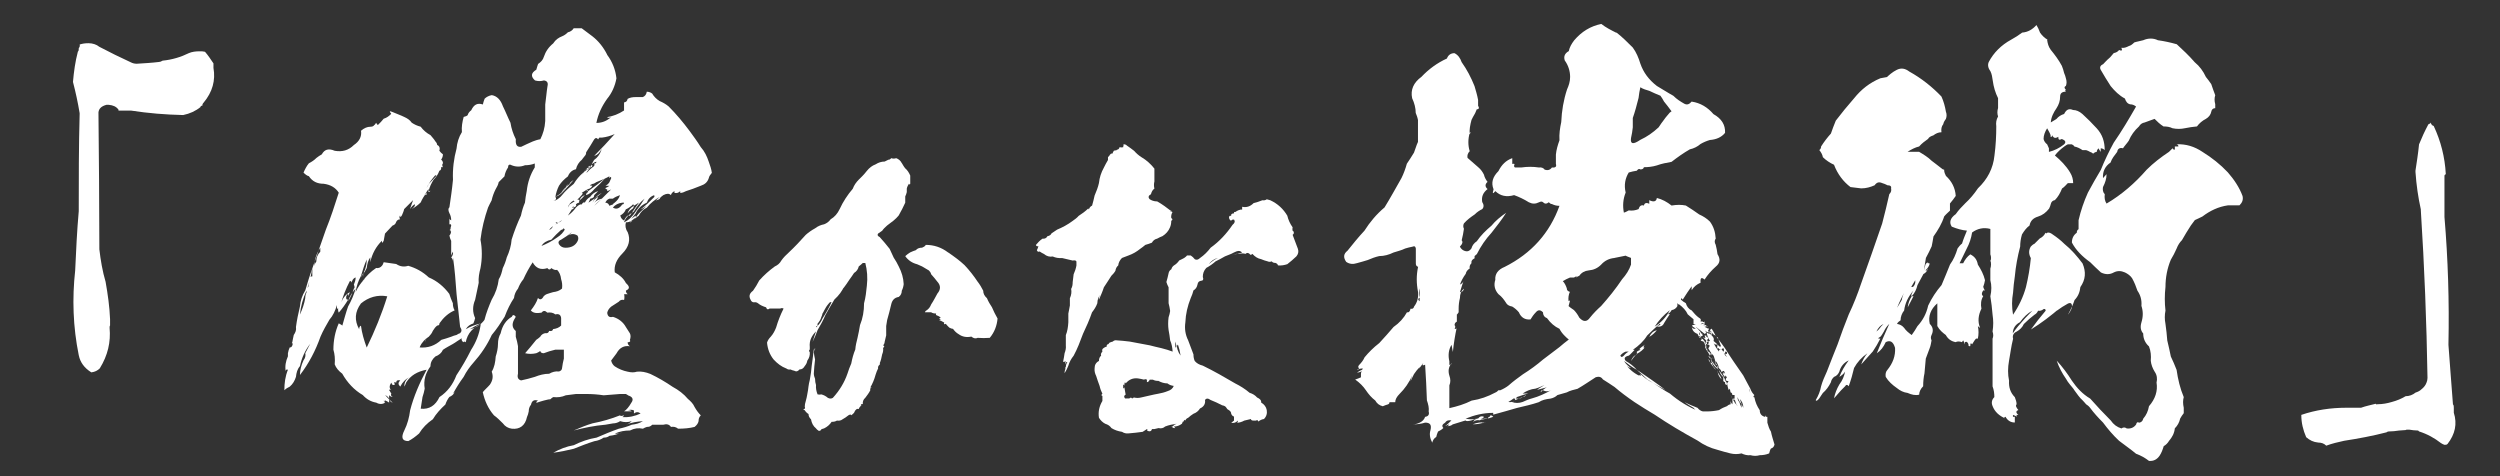 <?xml version="1.0" encoding="UTF-8"?>
<svg id="_レイヤー_1" data-name="レイヤー_1" xmlns="http://www.w3.org/2000/svg" viewBox="0 0 420 80">
  <rect x="0" y="0" width="420" height="80" fill="#333333" stroke="none"/>
  <defs>
    <style>
      .cls-1 {
        fill: #fff;
      }
    </style>
  </defs>
  <path class="cls-1" d="M13.23,59.67c-.97-4.79-1.12-9.51-.6-14.23.15-3.3.3-6.59.6-9.96v-.07c0-5.39,0-10.79.15-16.25v-.15c-.3-1.8-.67-3.52-1.12-5.24.15-1.72.37-3.37.82-5.09.15-.15.15-.3.15-.45v-.15c.15-.15.22-.37.15-.6.45-.15.9-.22,1.5-.22.67,0,1.35.22,1.8.6,1.72.9,3.52,1.8,5.32,2.62.3.15.6.23.97.23,1.27-.08,2.55-.15,3.75-.3.15,0,.37-.07.6-.22,1.57-.15,3.07-.6,4.42-1.27.52-.22,1.12-.3,1.8-.3.3,0,.6,0,.9.08.52.6.97,1.27,1.42,1.95v.75c.37,2.1-.15,4.04-1.65,5.84-.15.15-.22.3-.22.52-.23,0-.3.07-.3.22-.82.67-1.8,1.12-2.92,1.35-3-.07-5.84-.3-8.76-.75h-2.1v-.15c-.37-.52-.9-.75-1.65-.82h-.37c-.82.22-1.27.6-1.35,1.27.07,7.57.15,15.21.15,22.85v.15c.22,1.87.52,3.67,1.05,5.47.37,2.1.67,4.2.75,6.29v1.05c-.08.08-.08.22-.08.38.22,2.4-.3,4.64-1.65,6.82-.37.37-.82.6-1.42.67-1.2-.75-1.87-1.72-2.1-2.85Z"/>
  <path class="cls-1" d="M101.99,9.19c.9,1.2,1.42,2.55,1.57,3.97-.23,1.27-.75,2.47-1.57,3.45-.9,1.27-1.5,2.55-1.8,4.04.45-.23.82-.45,1.2-.67-.37.22-.75.45-1.2.67.9,0,1.72-.3,2.47-.97-.3.15-.52.15-.67,0,.97-.15,1.95-.52,2.85-1.12v-1.35c.37-.07.52-.22.6-.6.38-.22.82-.3,1.35-.3h1.2c.38-.15.6-.45.67-.9.3,0,.6.08.9.3.3.52.75.97,1.27,1.27.52.22,1.05.52,1.5.9,1.27,1.27,2.4,2.62,3.52,4.12.6.82,1.27,1.72,1.87,2.7.67.75,1.05,1.57,1.35,2.47.22.6.45,1.27.52,1.87-.22.3-.45.52-.52.9-.22.67-.67,1.05-1.35,1.27-.9.37-1.72.67-2.47.9-.3.15-.6.3-.97.3v-.3c-.3.3-.6.37-.97.3v-.3c-.3.15-.52.37-.6.67-.3-.3-.67-.3-1.27,0-.3.22-.52.37-.6.6-.15.15-.38.22-.67.3.23-.22.45-.37.67-.6-.82.45-1.57,1.05-2.17,1.8-.6.3-1.05.75-1.35,1.35-.38.3-.75.6-1.2.82.3-.15.52-.3.67-.52-.3.22-.67.52-.97.82.22,0,.3-.15.3-.3-.3.22-.6.3-.97.3-.15.52-.07,1.12.3,1.65.52,1.27.22,2.47-.9,3.6-.97.97-1.42,2.02-1.27,3.15.82.45,1.5,1.05,1.87,1.8.67.6.67.97,0,1.27,0,.22.08.45.3.6h-.6c.07.3.07.67,0,.97-.38-.08-.67,0-.9.3-.45.3-.9.6-1.27.82-.37.3-.6.67-.67,1.05.08.6.37.82.97.67.97.3,1.72.9,2.17,1.72.22.37.45.67.67,1.05.15.3.15.67,0,1.12.15.22,0,.38-.38.38,0,.3.15.52.38.67-.97-.15-1.72.22-2.25,1.2-.3.38-.6.82-.9,1.2.08.37.3.75.6.97.67.45,1.42.75,2.17.9.6.15,1.12.15,1.57,0,.75-.08,1.5.08,2.25.38,1.27.6,2.55,1.35,3.75,2.17.97.52,1.87,1.2,2.55,2.02.45.38.9.82,1.12,1.35.3.52.6.97,1.05,1.42-.3.3-.37.6-.37.97-.08.38-.3.67-.67.97-.82.22-1.8.3-2.77.3-.38-.3-.75-.37-1.2-.3-.3-.45-.75-.52-1.27-.37h-1.87c-.3.3-.52.37-.9.37-.22.08-.45.15-.67.3-.75-.15-1.42-.08-2.17.3-.9,0-1.72.15-2.55.52.45.08.9,0,1.27-.22-.67.3-1.42.52-2.17.6-.3.23-.6.3-.97.3-.45.3-.97.52-1.57.6-1.2.37-2.32.82-3.45,1.27-1.2.3-2.32.52-3.45.67,1.05-.6,2.17-1.05,3.45-1.27,1.2-.6,2.47-1.05,3.82-1.27,1.2-.52,2.47-1.05,3.75-1.5.75-.15,1.5-.37,2.17-.67.67-.08,1.27-.22,1.87-.6-.97.08-1.95.22-2.85.6.45-.15.75-.38.97-.6-.67.22-1.27.22-1.95,0-.3.22-.75.38-1.2.38-.38.07-.82.15-1.27.22-1.8.15-3.6.52-5.32.97,1.05-.45,2.1-.9,3.15-1.2,1.57-.3,3.15-.75,4.64-1.35,0,.15.22.15.67,0-.08.15-.15.22-.3.3q.15.22,0,0c1.12.08,2.1-.15,3.07-.6-.38-.3-.75-.3-1.12,0v-.52c-.37-.15-.67-.15-1.05,0,.3-.07.52,0,.67.15h-1.27c.37-.22.82-.75,1.2-1.42.45-.6.22-1.05-.6-1.27.22.08.08,0-.3-.22h-.97q-.22.15,0,0c-.97.08-1.87.15-2.77.22-.97-.15-1.95-.22-2.92-.22h-1.72c-.52.08-1.12.15-1.72.22-.67.3-1.35.38-2.1.3-.3.15-.52.38-.67.6.08-.22.23-.3.38-.3-.9.15-1.72.38-2.55.67,0-.22.08-.3.3-.37-.67-.22-1.05,0-1.2.67-.3.38-.38.75-.38,1.12-.08.37-.15.67-.3.97-.3,1.42-1.2,2.1-2.55,1.95-.6-.08-1.12-.37-1.5-.9-.52-.52-.97-.97-1.5-1.35-.97-1.12-1.57-2.47-1.87-3.89.37-.45.82-.82,1.2-1.27.45-.67.6-1.35.3-2.17.45-.75.6-1.57.67-2.55.22-.67.38-1.42.38-2.1s.15-1.27.45-1.8c.3-1.35.97-2.25,1.87-2.77.15-.38.38-.38.67,0-.08.15-.22.37-.3.52-.38.75-.3,1.35.3,1.87v.97c.15.52.3,1.05.37,1.57v4.64c-.15.6,0,.97.52,1.12.75-.15,1.57-.37,2.32-.6.75-.3,1.57-.52,2.4-.52.52-.3,1.05-.45,1.65-.38.3-.08.52-.3.52-.6.08-.52.15-1.05.3-1.57v-1.5h-1.42c-.67.15-1.35.37-1.95.6-.3,0-.52-.07-.6-.37-.22.15-.45.3-.67.37-.67.15-1.27.15-1.87,0,.6-.67,1.2-1.42,1.87-2.25.22-.15.45-.3.67-.52.15-.3.45-.52.82-.6.38.07.6-.08.67-.38.38.08.6,0,.67-.3.52-.07.97-.22,1.35-.6v-1.27c-.07-.52-.37-.75-.97-.6-.37-.3-.82-.37-1.35-.3-.38-.37-.67-.37-.97,0-.82.15-1.42.08-1.8-.37.52-.67.97-1.35,1.2-2.1.3.38.67.3.97-.3.15-.15.37-.3.6-.37.3-.08.6-.22.97-.3.6-.08,1.05-.22,1.5-.6.08-.6,0-1.12-.15-1.57-.07-.67-.3-1.2-.67-1.57-.37.08-.67-.08-.97-.3-.22.3-.45.3-.67,0-1.12.38-1.95,0-2.47-.97-.6.9-1.12,1.87-1.57,2.85-.38.45-.67.97-.9,1.57-.37.45-.6.97-.67,1.57-.6.9-1.12,1.95-1.57,3.15-.67,1.05-1.35,2.1-2.17,3.07-.75,1.65-1.8,3.22-3.07,4.64-.6.67-1.2,1.5-1.65,2.4-.67.9-1.27,1.87-1.8,2.85l.3-.3c-.15.37-.52.67-.9.82-.3.38-.52.82-.67,1.27-.82.75-1.57,1.57-2.1,2.47-.97.67-1.72,1.42-2.32,2.4-.6.52-1.2.97-1.8,1.27-1.05,0-1.27-.6-.67-1.8.52-1.05.82-2.17.97-3.37.6-2.32,1.57-4.57,2.77-6.82-1.57.3-2.7.97-3.45,2.17-.08.22-.15.45-.3.67,0-.75.3-1.27.97-1.65-.75.37-1.27.9-1.65,1.65-.38-.37-.38-.67,0-1.05-.45-.07-.67,0-.67.38-.37-.15-.45-.08-.22.3-.3.22-.52.07-.6-.3-.38.52-.38.97,0,1.27-.23-.15-.3-.15-.38,0,.15.15.22.37.38.6-.15.15-.08.38.22.52-.22,0-.45-.07-.6-.3v.6c-.15-.3-.38-.45-.67-.6.37.45.82.9,1.27,1.27-.3-.07-.52-.3-.6-.67v.67c-.22-.15-.45-.3-.67-.37-.08-.08-.08.08,0,.37-.08-.15-.15-.3-.22-.37,0,.22.07.3.22.37-.45.3-.97.3-1.5,0-.9-.15-1.65-.6-2.25-1.27-1.42-.82-2.62-2.1-3.45-3.59-.6-.45-1.05-.97-1.27-1.57.08-.9,0-1.72-.22-2.47,0-1.57.3-3.07.9-4.42.22.15.45.22.6.38.3-1.05.6-2.17.97-3.22.52-.9.97-1.95,1.27-3-.6.67-1.05,1.35-1.27,2.17.38-.67.75-1.42.97-2.17.15-.07.15-.3,0-.67.15-.37.3-.75.3-1.2-.45.15-.6.52-.67.9,0-.15-.08-.3-.3-.3-.67,1.27-1.2,2.62-1.57,4.04.22-.97.75-1.72,1.57-2.17-.08.22-.22.45-.3.67.08-.45-.07-.45-.3,0-.08.45,0,.6.3.6-.45.75-.97,1.5-1.57,2.17-.15-.3-.15-.67,0-1.05,0,.3-.08.45-.3.37v-.6c-.3.97-.67,1.8-1.27,2.47-.52.9-1.05,1.8-1.5,2.85-.82,2.32-1.95,4.5-3.45,6.44,0-.82.22-1.65.6-2.47.3-.38.38-.82.3-1.2.3-.52.52-1.05.82-1.57-.82,1.05-1.42,2.32-1.72,3.75-.45.52-.6,1.12-.67,1.8-.22.67-.52,1.2-1.05,1.65-.3.15-.6.3-.9.6,0-1.2.15-2.32.6-3.45-.3-.07-.37,0-.37.3-.15-.9,0-1.72.37-2.55v-.52c.08-.37.15-.67.3-.97.22,0,.3-.07.38-.22.15-.22.15-.45,0-.67v.3c.07-.52.22-1.05.3-1.5.3-.45.45-.82.37-1.35.15-1.12.38-2.25.67-3.45.08-.97.38-1.87.9-2.7.37-1.27.75-2.55,1.2-3.75.75-2.17,1.5-4.34,2.25-6.44.82-2.02,1.5-4.12,2.17-6.22-.52-.82-1.35-1.35-2.55-1.5-1.05,0-1.87-.37-2.47-1.27-.3-.07-.6-.3-.9-.6.22-.52.52-1.12.9-1.57.45-.23.9-.52,1.27-.9.3-.22.6-.45.9-.6.45-.82,1.12-1.05,2.17-.6,1.27.22,2.32-.07,3.22-.97.9-.6,1.35-1.42,1.2-2.4.52-.45,1.05-.67,1.57-.67.3,0,.52-.07.67-.3.07,0,.15-.15.3-.37.07.15.15.3.3.37.38-.37.67-.67.97-1.05.52-.15.9-.45,1.27-.82-.38-.45-.3-.52.22-.3.67.3,1.35.52,1.95.82.52.23.97.52,1.27.97.45.3.9.52,1.5.67.45.6.97,1.05,1.65,1.42.3.37.6.67.82,1.05.15.15.3.37.3.6.37.15.52.52.37.97.15.22.38.45.6.6,0,.3-.08.6-.3.9.22.15.38.45.3.9v-.3c-.15.15-.15.37,0,.67-.3-.07-.37,0-.3.3v-.3c.08.3-.07.52-.3.6-.22.6-.52,1.05-.97,1.5-.37.6-.67,1.2-.82,1.87v-.3c-.08.3,0,.37.3.3-.3.3-.45.22-.3-.3-.3.3-.45.67-.67.97h.3v-.38c-.37.52-.75,1.12-.97,1.65-.45.45-.97.82-1.5,1.12.22-.15.45-.37.52-.6v-.22c-.3.15-.6.45-.82.82.15-.52.38-1.05.52-1.5-.45.45-.97.97-1.5,1.5-.08.38-.22.67-.38,1.05-.22.37-.3.37-.3,0-.15.22-.15.45,0,.67-.3,0-.52.15-.67.45-.07.3-.3.52-.6.6-.38.37-.75.82-1.27,1.35-.08.37-.15.75-.22,1.2-.23.45-.3.45-.3,0-.97.97-1.65,2.17-1.95,3.6v-.82c-.37.52-.52,1.12-.6,1.8-.3.52-.52,1.05-.67,1.57.15-.3.22-.6.3-.9-.3.23-.45.52-.6.9.67-.97.97-1.95.97-3-.38.82-.67,1.8-.97,2.77-.45.82-.75,1.72-.9,2.7.38-.82.9-1.57,1.5-2.17-.22.07-.3.22-.3.3.6-.82,1.35-1.57,2.25-2.17.37.08.75-.08.97-.37.15-.15.22-.38.3-.6.67.08,1.42.22,2.1.3.67.45,1.35.52,2.02.3,1.27.37,2.4.97,3.45,1.95,1.42.6,2.55,1.57,3.45,2.77.15.52.37,1.05.6,1.57,0,.45.07.82.3,1.2-1.05.45-1.87,1.2-2.55,2.17,0,.22-.07.38-.37.38-.3.22-.52.52-.75.9-.15.38-.38.67-.67.97-.38.22-.6.52-.67.9.08-.22.22-.45.3-.67-.67.6-1.12,1.2-1.27,1.95v-.38c1.5.15,2.7-.3,3.75-1.27.52-.15,1.05-.3,1.65-.52.3-.15.6-.22.9-.3.22-.15.38-.23.6-.3.3-.3.3-.6,0-1.05-.22-1.87-.38-3.67-.6-5.54-.15-2.1-.3-4.12-.6-6.14v.67c0-.3-.15-.52-.3-.67.22-.22.37-.6.3-.97-.15.22-.23.45-.3.67v-2.47c-.15-.3-.22-.52-.3-.9.22-.22.3-.52.3-.97v.37c-.22-.22-.22-.45,0-.67-.3.22-.3.45,0,.67-.15-.3-.15-.67,0-1.05,0-.23-.08-.3-.3-.23v-1.2c-.08.22,0,.37.3.52,0-.37-.08-.82-.3-1.2-.22-.45-.22-.82,0-.97.22-1.5.45-3.07.6-4.64-.08-1.8.15-3.6.6-5.24.08-.97.38-1.95.9-2.77-.08-.9.07-1.72.3-2.55.3-.07.52-.15.67-.3.07-.3.3-.6.6-.82.45-.97,1.05-1.27,1.95-.97.07-.3.15-.6.3-.97.3-.3.75-.52,1.2-.6.9.15,1.5.82,1.87,1.87.45.9.82,1.87,1.27,2.77.15.97.45,1.87.9,2.77-.08.97.22,1.35.9,1.27.6-.3,1.27-.6,1.95-.9.38-.15.82-.3,1.27-.37.45-.9.75-1.87.82-3.07v-2.77c.15-1.05.22-2.1.38-3.07.15-.6-.08-.9-.6-.97-.52.15-.97.15-1.5,0-.75-.67-.67-1.27.22-1.8.08-.37.22-.67.3-.97.45-.3.82-.67.97-1.2.3-.9.82-1.65,1.57-2.25.37-.6.9-.97,1.5-1.2.37-.15.67-.37.97-.67.37-.07.75-.3.97-.67h1.35c.52.37,1.12.82,1.8,1.35,1.05.82,1.87,1.87,2.47,3.07ZM52.47,45.07c-.22,1.27-.52,2.55-.97,3.75-.6,1.27-.97,2.62-1.12,4.04.45-.97.75-1.87.9-2.77,0-.37.08-.67.22-.97q-.08-.15,0,0v-.6c.22-.22.37-.37.37-.67.08-.37.15-.75.23-1.2.07-.15.15-.22.37-.22v-1.35ZM53.82,41.62c-.67.97-.97,2.02-1.05,3.07.08-.3.22-.52.37-.75,0-.67.22-1.2.67-1.65v-.67ZM60.64,50.98c-1.05,1.42-1.12,2.85-.3,4.34,0-.3.08-.52.3-.6.15,1.2.52,2.47.97,3.67,1.35-2.77,2.55-5.69,3.45-8.61-1.65-.3-3.15.15-4.42,1.2ZM81.09,54.35c-1.65.6-2.55,1.65-2.85,3.15-.22-.15-.3-.15-.38,0-.22-.15-.37-.38-.3-.67-.52.3-.97.67-1.5.97-.52.3-1.12.6-1.65.97-.22.52-.67.9-1.27,1.12-.52.45-.82.97-.82,1.65-.82,1.12-1.2,2.32-.97,3.75-.07.45-.22.97-.37,1.42-.08.67-.22,1.27-.3,1.95,1.42.15,2.47-.52,3.15-1.95,1.35-.9,2.25-2.1,2.85-3.67.9-1.35,1.72-2.77,2.47-4.27.82-1.27,1.35-2.62,1.57-4.04,0-.22.15-.38.38-.38ZM73.45,29.41c-.15.15-.22.15-.3,0-.52.6-1.05,1.27-1.5,2.17.15-.22.3-.45.38-.67.52-.52.97-1.05,1.42-1.5ZM89.85,27.46c-.52.22-1.12.3-1.65.3-.75.3-1.5.3-2.25,0-.37-.22-.6-.07-.6.37-.3.45-.52.97-.6,1.5-.3.3-.6.6-.97.97-.08.45-.3.82-.52,1.2-.3.6-.52,1.2-.67,1.87-.22.45-.45.82-.6,1.2-.6,1.72-1.05,3.52-1.27,5.39.3,1.57.3,3.22,0,4.79-.22.82-.37,1.65-.3,2.47-.22.97-.37,1.87-.6,2.85-.45,1.05-.45,2.1,0,3.07-.08.3-.15.6-.3.9-.52.15-.97.45-1.27.97.75-.45,1.57-.75,2.47-.97-.6.3-1.2.6-1.8.97,1.05-.22,1.87-.75,2.47-1.57.3-1.2.75-2.32,1.2-3.37.67-1.12,1.05-2.25,1.2-3.45.37-.6.52-1.2.67-1.87.3-.6.52-1.2.67-1.8.45-.97.75-2.02.82-3,.45-1.42.97-2.77,1.57-4.04.15-.75.38-1.5.67-2.17.08-.67.15-1.27.3-1.95.15-1.42.6-2.77,1.35-3.97v-.67ZM94.72,38.32c-.15.22-.3.3-.45.3-.6.52-1.12,1.05-1.65,1.65-.75.15-1.35.52-1.65,1.05.9-.37,1.8-.82,2.62-1.42.6-.37,1.12-.9,1.42-1.57-.07.3-.15.3-.3,0ZM93.9,37.35c-.15.15-.3.15-.3,0h-.3c.3.15.3.23,0,.37-.37.23-.75.52-1.05.9.3-.07.52-.3.67-.67.52-.3,1.05-.6,1.5-.9-.15,0-.38.15-.52.3ZM101.09,23.12h-.3c0-.07-.15,0-.3.3-.22-.3-.45-.3-.67,0-.45.75-.9,1.5-1.35,2.17,0,.3-.08.45-.22.6-.15.22-.38.45-.52.67-.45.37-.82.9-.97,1.57-.67.15-1.12.6-1.35,1.2-.6.45-1.12.97-1.5,1.57-.3.6-.52,1.27-.6,1.87.22.37.08.6-.37.6h.37c.45-.22.82-.52,1.12-.9.52-.67,1.2-1.27,1.95-1.87.45-.75.97-1.35,1.57-1.87.37-.3.75-.6,1.2-.9-.6.9-1.35,1.72-2.1,2.47.52-.6.97-1.12,1.42-1.57.15-.07.3-.15.37-.3.22-.23.45-.45.67-.6.37-.22.45-.45.3-.67.3,0,.38-.08.38-.3-.52.15-.9.45-1.05.97.22-.45.45-.9.67-1.27.15-.07.23-.22.38-.3.45-.45.75-.97.9-1.57-.3.6-.67,1.05-1.27,1.2,1.12-1.12,2.32-2.4,3.45-3.67-.67.3-1.42.52-2.17.6ZM93.3,33.08c.3-.22.67-.37.97-.67.3-.52.82-1.05,1.42-1.5,0-.15.22-.37.67-.67-.67.75-1.27,1.5-1.95,2.17-.3.3-.67.52-1.12.67ZM94.27,40.27c-.45.15-.52.45-.37.75.3.45.67.6,1.12.6.97,0,1.65-.37,2.02-1.12.15-.3.15-.6,0-.9-.52-.37-1.12-.37-1.65,0,.3-.22.52-.37.67-.6-.6.52-1.2.9-1.8,1.27ZM94.27,32.41c.45-.3.82-.82,1.12-1.5-.15.15-.22.37-.38.67-.22.3-.45.6-.75.82ZM102.36,29.63c-.67.37-1.42.67-2.17.97-.22.15-.45.3-.67.3-.52.23-.52.3,0,.3-.22.45-.6.6-1.05.6.22-.07.45-.15.67-.22-.45.22-.97.52-1.42.82.22,0,.22.15,0,.38-.3.37-.6.67-.97.9.22-.22.45-.22.6,0,.15-.45.45-.75.9-.9-.3.37-.6.67-.9.9-.15.45-.15.52,0,.37-.3,0-.45.15-.6.3.15.22,0,.37-.38.52-.08-.22.08-.37.38-.3-.3,0-.52.15-.67.3h.3c0,.22-.08.3-.3.3-.22.38-.45.67-.67,1.05.52-.37.97-.82,1.35-1.35.37-.37.67-.6.97-.52.15-.3.37-.45.52-.3.22-.45.52-.75.9-.97.3-.45.75-.82,1.35-.97-.22.22-.45.45-.67.67,0,.37-.22.52-.67.6-.08.22-.15.45-.3.67.82-.52,1.57-1.05,2.25-1.65-.75.38-1.27.9-1.57,1.65.22-.45.52-.75.97-.97-.15.37-.38.67-.67.97.38-.37.82-.6,1.27-.67-.45.37-.9.75-1.27,1.2.45-.45.9-.82,1.27-1.2l1.57-1.57c-.22.15-.45.22-.67.3v-.3c-.15,0-.3-.07-.3-.22.22-.07.45-.22.67-.37h-.67c.3-.15.52-.37.67-.6.08-.23.22-.45.3-.67,0-.3-.08-.3-.3,0v-.3ZM95.39,34.88c.15-.22.22-.37.3-.52.37-.22.67-.45,1.05-.67-.15.15-.3.15-.38,0-.52.3-.82.67-.97,1.2ZM99.14,28.14c-.08-.37-.22-.37-.3,0-.15.08-.22.15-.37.3-.3.3-.52.67-.75.97.15-.22.37-.45.52-.67.15-.23.3-.37.6-.3v-.3h.3c.22,0,.38-.15.38-.37-.22-.07-.3.08-.38.37ZM99.81,31.81c-.37.45-.82.82-1.35.97,0-.3.07-.38.37-.38h-.37c.22,0,.3-.07.37-.3h-.37c.22-.15.3-.15.37,0,.97-.67,1.95-1.42,2.85-2.17-.6.67-1.2,1.27-1.87,1.87ZM102.96,33.38h-.6c-.37.15-.52.37-.67.67.38,0,.6.23.67.52.22-.07.38-.15.6-.22.08-.15.15-.22.3-.3.45-.37.75-.75.9-1.27-.45.15-.9.37-1.2.6ZM104.83,34.05h-.3c-.67.08-1.2.37-1.57.82.6.37,1.12.15,1.57-.52.22,0,.3-.15.3-.3ZM107.3,34.05c-.22.15-.52.37-.82.52,0-.3-.15-.3-.37,0-.3.22-.6.45-.97.6-.15.45-.52.82-.97,1.05v-.37c0,.52.22.97.67,1.2.15-.3.3-.6.6-.82h.38c.52-.75,1.05-1.5,1.5-2.17ZM106.48,35.55c-.9.52-1.42,1.12-1.65,1.8.82-.37,1.42-.97,1.95-1.8.52-.67,1.05-1.42,1.5-2.17-.75.6-1.35,1.35-1.8,2.17ZM110.15,32.78c-.22.15-.37.15-.22,0-.67.22-1.05.67-1.27,1.27-.82.37-1.5.97-1.87,1.8-.45.6-.82,1.05-1.35,1.5.38-.45.82-.75,1.35-1.12,0,.3.08.3.22,0,.15-.22.37-.45.6-.67.37-.3.67-.67,1.05-.97-.37.22-.67.45-1.05.6.82-.6,1.57-1.35,2.32-2.1,0-.22.08-.3.22-.3ZM105.43,35.85c.15-.52.52-.97,1.05-1.27,0,.22-.08.45-.37.6-.23.15-.45.38-.67.67Z"/>
  <path class="cls-1" d="M151.5,27.39c.16.26.32.58.58.89.37.31.63.73.84,1.21v1.36c-.05.21-.1.21-.21,0-.16.26-.31.52-.37.84v.58c-.05.26-.16.52-.26.73v1.05c-.31.68-.68,1.42-1.1,2.15-.26.31-.52.58-.84.84-.37.26-.73.58-1.1.84-.31.26-.63.58-.84.89-.21.16-.47.31-.68.47-.16.21-.1.42.26.58.58.63,1.15,1.31,1.68,1.99.21.47.42.94.68,1.47.31.47.63,1,.84,1.47.52,1,.79,1.94.84,2.99-.05.42-.16.79-.32,1.1,0,.42-.16.79-.52,1.05-.68.1-1.1.52-1.26,1.26-.21.89-.42,1.73-.68,2.62-.05.37-.1.68-.16,1v1.57c-.1.37-.16.73-.26,1.1,0,.21-.11.42-.26.58.26.1.26.26,0,.42.05.37,0,.73-.16,1.1-.1.52-.21,1.05-.42,1.52.1,0,.1.05,0,.21-.21.16-.31.37-.26.63-.16.32-.31.68-.42,1.05-.21.79-.52,1.52-.89,2.15h.26c-.26.05-.31.21-.26.47-.21.42-.52.84-.84,1.26-.31.26-.47.63-.42,1.05h-.21c-.11.1-.21.26-.26.47,0-.21.05-.31.26-.26-.26.21-.42.42-.47.63-.32-.11-.58.1-.79.63-.1.11-.16.16-.21.21-.1.1-.21.16-.26.21-.05-.16-.21-.16-.47,0-.31.26-.63.47-1,.68-.26.21-.58.26-.94.21-.26.16-.52.21-.89.21-.31.47-.73.84-1.26,1.1-.21.05-.37.11-.47.16-.1.21-.21.26-.42.26-.16-.1-.37-.26-.47-.42-.47-.37-.73-.89-.84-1.52-.26-.26-.42-.52-.42-.89-.26-.16-.47-.37-.63-.63-.11-.05-.16-.11-.26-.21.31,0,.37-.11.26-.37,0-.31.05-.63.16-.94.1-.37.21-.79.26-1.15.11-.52.16-.94.21-1.36.05-.31.1-.68.21-1.05.05-.42.16-.84.21-1.31.05-.68.16-1.42.26-2.15.05-.58.16-1.15.21-1.68h.21v-.26c-.1.21-.16.47-.21.73.05.37.1.79.21,1.21-.1.79-.16,1.57-.21,2.36,0,.31.1.63.21.89,0,.37.05.73.16,1.05-.05.52.05,1.05.26,1.57.26.05.47.05.63,0,.42.1.79.31,1.1.58.31.16.58.16.84,0,1.1-1.21,1.94-2.57,2.46-4.09.16-.52.37-1.1.63-1.68.16-.84.37-1.63.68-2.36.05-.68.21-1.31.37-1.94.16-.73.31-1.42.42-2.15.47-1.15.68-2.36.68-3.67.26-.94.37-1.94.47-2.94.16-1.36.05-2.62-.26-3.83h-.42c-.21.21-.42.37-.68.58-.11.47-.37.84-.79,1.1-.26.37-.47.73-.73,1.05-.31.52-.73,1.05-1.1,1.57.05-.21.16-.37.21-.47-.37.89-.94,1.63-1.68,2.31-.52.89-1.05,1.73-1.52,2.62-.37.89-.84,1.73-1.31,2.52-.26.68-.52,1.36-.84,1.99.21-.63.37-1.21.58-1.78-.79.79-1.15,1.62-1.05,2.62v.42c-.16.16-.16.26,0,.47.05.52-.11,1-.42,1.42-.05.37-.21.63-.42.89-.21.37-.47.58-.89.58-.26.31-.52.42-.89.21-.21-.05-.42-.1-.63-.21-.26.05-.47,0-.68-.16-.84-.31-1.52-.84-2.15-1.52-.63-.79-1-1.73-1.1-2.83.11-.37.32-.68.63-1,.42-.47.68-1,.89-1.52.32-1.1.73-2.15,1.26-3.2-.21-.1-.37-.1-.58,0h-1.78c-.26.21-.47.16-.58-.21-.52-.16-1-.37-1.36-.68-.21-.16-.42-.21-.68-.16-.26,0-.47-.16-.58-.47-.31-.58-.16-1.05.42-1.47.37-.52.73-1.1,1.05-1.73.79-.89,1.68-1.68,2.62-2.36.47-.21.84-.52,1.1-1,.37-.52.79-.94,1.26-1.36,1-.94,1.94-1.94,2.83-2.94.47-.42,1-.79,1.57-1.1.47-.37,1-.58,1.52-.68.42-.16.79-.42,1.1-.84.63-.37,1.15-.94,1.52-1.73.58-1.26,1.31-2.36,2.2-3.41.21-.58.58-1.1,1-1.52.26-.26.47-.47.68-.68.21-.21.42-.47.68-.79.42-.52.89-.89,1.47-1.1.47-.31,1-.47,1.52-.47l.63-.31c.16,0,.31-.05.47-.26.26.1.58.1.84,0,.42.16.73.42.94.84ZM138.44,52.19c-.05.16-.16.31-.26.47-.05.21-.11.47-.21.63-.1.42-.37.79-.63,1.1v.37c-.21,0-.26.05-.26.26-.1.21-.26.42-.37.63.1-.31.31-.63.63-.89.31-.31.63-.73.84-1.26.58-.89,1.1-1.83,1.52-2.73-.16-.05-.31,0-.42.16-.37.42-.63.84-.84,1.26ZM159.26,42.39c1,.68,1.94,1.36,2.78,2.15.84.89,1.57,1.83,2.2,2.78.37.47.68,1,.94,1.52,0,.47.21.89.63,1.26q-.1.1,0,0c.21.52.52,1.05.84,1.52.26.63.58,1.26.94,1.89-.11,1.21-.52,2.31-1.31,3.25-.68.05-1.36.05-2.04,0-.32.16-.68.1-1.05-.21-.79.16-1.52.05-2.15-.42-.37-.21-.68-.52-.94-.89-.21,0-.42-.1-.63-.21-.21-.21-.42-.42-.58-.63-.26.16-.37.05-.26-.21-.26-.16-.58-.31-.89-.42h.47c-.16,0-.31-.1-.47-.26.16,0,.26-.05.26-.21-.21-.16-.47-.26-.73-.37-.05-.1-.05-.16,0-.26-.31,0-.63-.05-.84-.21h-1.05c.05-.16.21-.31.42-.42.26-.21.47-.47.63-.89.42-.63.73-1.26,1.05-1.83.58-.68.58-1.36,0-1.99-.31-.42-.68-.84-1.05-1.26-.05-.26-.21-.47-.37-.63-.42-.26-.79-.47-1.15-.68-.26-.11-.58-.26-.84-.37-.84-.21-1.52-.68-1.99-1.36.26-.26.58-.47.84-.63.31-.16.63-.26.94-.37.26-.31.63-.42,1.05-.42.26-.11.47-.21.63-.47,1.36,0,2.62.42,3.72,1.26Z"/>
  <path class="cls-1" d="M190.48,25.29c.42.47.84.84,1.26,1.1.89.52,1.63,1.21,2.2,1.94v2.15c-.1.42-.1.79,0,1.21-.31.21-.47.52-.58.94-.42.21-.52.52-.21.84.31.21.73.37,1.26.37.84.47,1.62,1.05,2.36,1.63-.05-.26-.16-.26-.21,0,.16,0,.26.05.42.16-.16.26-.26.63-.21,1,.26.16.26.31,0,.47,0,.37-.05.73-.21,1.1-.26.63-.68,1.1-1.26,1.47-.31.1-.58.26-.89.42-.42.1-.68.31-.89.68-.37.16-.73.26-1.1.37-.31.26-.58.47-.89.68-.58.47-1.21.84-1.94,1.1-.37.16-.73.26-1.1.42-.37.37-.58.79-.63,1.26-.26.21-.42.52-.47.89-.21.37-.47.63-.68.84-.42.63-.79,1.26-1.26,1.94-.21.68-.52,1.36-.84,2.1,0-.47.1-.84.37-1.15-.37.52-.63,1.1-.63,1.73-.21.58-.52,1.05-.89,1.52-.42,1.21-.94,2.41-1.52,3.62-.47,1.26-.94,2.52-1.57,3.67-.42.52-.73,1.1-.89,1.68-.16.42-.37.84-.63,1.26,0-.31.05-.58.21-.84-.21.1-.21.05,0-.21,0-.31.1-.58.26-.84-.26,0-.37.16-.26.42-.16-.21-.16-.37,0-.42-.21-.16-.21-.31,0-.42-.1.16-.16.26-.21.42-.1-.05-.16-.05-.26,0,.1-.52.21-1,.26-1.47.16-.42.26-.84.21-1.31v-1.73c.26-.63.37-1.36.42-2.15v-1.47c.1-.42.16-.89.26-1.36v-1.21c.26-.58.31-1.1.21-1.57.21-.37.26-.73.26-1.15.05-.42.11-.89.16-1.31.21-.47.37-.94.47-1.47v-.68c-.1-.21-.31-.21-.63-.16-.58-.16-1.21-.26-1.78-.42-.58.05-1.1-.05-1.57-.26-.52.1-1.05-.05-1.47-.42-.26-.1-.47-.26-.73-.42-.21.1-.37.05-.47-.21.11-.21.21-.47.26-.68-.21.05-.37,0-.42-.21.31-.37.63-.73,1.1-1.05.37.05.68-.1.84-.42.31-.05.58-.21.68-.47.32-.21.63-.42.94-.63.89-.37,1.78-.84,2.62-1.47.37-.26.73-.52,1-.84.58-.37,1.15-.79,1.63-1.26.05.21.1.21.16,0,.1-.21.26-.37.47-.47.16-.58.31-1.15.42-1.68.31-.73.58-1.42.73-2.1.1-.94.37-1.78.84-2.62.21-.42.42-.84.68-1.26v-.47c.21-.21.37-.37.37-.63,0,.21.1.21.21,0h.21c0-.16.11-.31.21-.47.42-.05.58-.1.47-.16.26,0,.42-.16.47-.42.26.05.42.05.63,0v-.26c.1-.05.1-.1,0-.21.21-.05.42,0,.63.21.42.26.79.58,1.15.84ZM216.27,36.25c.16.68.47,1.36.89,1.94-.05.21-.05.37,0,.58.16.05.21.21.21.42-.11.16-.16.26-.21.26.31.79.58,1.57.89,2.36.16.47.05.89-.26,1.26-.47.47-1,.89-1.52,1.31-.47.16-1,.26-1.57.21-.05-.21-.16-.31-.42-.42-.26,0-.47-.05-.63-.26-.21.1-.47.1-.68,0-.42-.11-.73-.21-1.1-.37-.58-.11-1.05-.42-1.47-.89-.21.21-.37.21-.47,0-.26-.21-.47-.21-.68,0-.37-.1-.73-.1-1.05,0h-.47c-.26.11-.58.16-.89.26.58-.16,1.21-.31,1.83-.47-.21-.26-.52-.37-.94-.21-.26.1-.58.26-.89.42-.37.16-.73.31-1.05.42-.52.31-1.05.58-1.57.84-.47.42-1,.79-1.57,1.1-.42.47-.58.94-.58,1.52.16.37.05.63-.26.63-.37.05-.58.26-.63.63-.1.47-.31.79-.68,1-.1.42-.26.84-.47,1.31-.52,1.31-.84,2.67-.89,4.04-.16,1.1,0,2.1.47,3.04.31.79.58,1.57.89,2.36,0,.37.05.73.21,1.1.31.37.73.63,1.36.79,1.83.89,3.67,1.94,5.45,2.99.84.42,1.68.94,2.41,1.57.52.16.94.42,1.26.79.47.21.73.47.68.84.52.32.84.73.94,1.26.1.58-.05,1.1-.47,1.52-.37.05-.68.21-.94.42-.1-.26-.21-.31-.37-.16h-.42c-.26,0-.42-.05-.47-.26-.37.1-.73.16-1.1.26-.37.21-.84.37-1.31.37.16,0,.26-.16.21-.37-.26.31-.63.47-1.1.37.16-.1.32-.26.47-.37v-.68c-.21-.05-.37-.21-.47-.47,0-.26-.16-.47-.42-.63-.21-.1-.31-.21-.42-.42-.1-.16-.31-.31-.68-.37-.68-.37-1.31-.63-1.94-.89-.42-.31-.73-.31-.94,0,.1.63-.21,1.15-.84,1.42-.26.42-.63.73-1.1.89-.31.21-.63.42-.89.68-.26.1-.42.26-.47.47-.1-.16-.16-.16-.21,0-.11.05-.11.16,0,.16h-.21c-.05.11-.11.26-.16.37-.42.31-.84.47-1.36.47.05.05.16.16.26.26h-.26c-.16-.05-.26-.16-.42-.26.16.05.32-.05.42-.21.1-.11.26-.16.47-.26-.68.11-1.31.21-1.94.47-.26.26-.68.37-1.1.26-.26.05-.47.1-.68.16h-.42c-.11.42-.42.47-.84.26.1-.1.1-.16,0-.26-.26.16-.47.31-.73.47-.79.1-1.57.21-2.36.26-.42.05-.79-.05-1.1-.26-.68-.1-1.26-.31-1.78-.63-.26-.37-.58-.58-1.05-.73-.42-.21-.79-.58-1.05-1-.16-1,.05-1.94.58-2.83v-.84c-.21-.05-.21-.21,0-.37-.21-.42-.37-.84-.47-1.31-.21-.58-.42-1.15-.58-1.68-.21-.42-.31-.84-.26-1.31,0-.52.21-.94.73-1.21,0-.37.1-.68.37-.89-.11-.21,0-.47.21-.68-.05-.1-.05-.21,0-.42.21-.21.47-.37.73-.42-.05-.16,0-.31.21-.42.05.05.1,0,.21-.21.16-.1.37-.16.58-.21.21-.21.47-.26.68-.21.68.05,1.42.1,2.2.21,1.1.21,2.2.42,3.36.63.58.16,1.26.31,1.94.47.68.16,1.31.37,1.89.58-.05-.68-.16-1.31-.42-1.89-.05-.58-.16-1.15-.26-1.73-.1-.68-.1-1.42,0-2.15.11-.31.21-.68.26-1.05-.05-.47-.16-.89-.26-1.31v-2.67c-.16-.26-.26-.58-.37-.89.16-.52.26-1,.37-1.47.05-.31.21-.52.47-.68.05-.26.21-.47.42-.63.37-.21.68-.52.89-.84.31-.16.58-.26.84-.42.21-.16.37-.26.47-.42h.63c.26.16.47.37.68.63.26.16.58.1.89-.21.68-.47,1.26-1.05,1.78-1.73,1.47-1.05,2.67-2.36,3.67-3.83.37-.31.47-.58.26-.89h-.26c-.21.21-.37.21-.47,0-.16-.26-.16-.47,0-.63.21.05.31-.05.26-.26.11-.1.26-.16.47-.16v-.21c.21,0,.37-.05.42-.16.21-.1.42-.21.68-.26h.26v-.47c.73.16,1.36-.05,1.94-.63.47-.1.94-.26,1.47-.47.26.05.52,0,.73-.16.21.05.37.1.58.16,1.26.58,2.2,1.47,2.88,2.62ZM189.11,64.41c0-.11-.1-.16-.21-.21.11.1.11.21,0,.21v.42c0-.1-.1-.21-.21-.21v.68c.05-.05.1-.16.21-.21.05.42.16.84.21,1.21-.21.11-.31.26-.21.47.11.21.21.21.42.16.31.05.52,0,.68-.16.16.21.31.21.47,0,.42.11.84.11,1.26,0,1-.21,1.94-.47,2.88-.63.52-.1,1-.21,1.52-.42.52-.16.89-.42,1.05-.89-.37-.05-.73-.16-1.05-.42-.52,0-1.05-.16-1.52-.42-.37,0-.63-.05-.94-.21h-.52c-.1.26-.26.42-.47.42v-.42c-.21-.1-.37-.1-.47,0-.37-.1-.73-.16-1.05-.21-.84-.1-1.52.21-2.04.84ZM197.45,58.01c-.16.31-.16.52,0,.63v.21c.21-.47.21-.94,0-1.47v.84c.21.37.37.73.42,1.1-.21.05-.37-.05-.42-.26-.1-.21-.21-.42-.26-.58-.1-.42-.1-.89,0-1.31v.63c.05.31.16.37.26.21ZM197.66,57.59c0,.79.21,1.52.68,2.15-.1-.68-.26-1.31-.47-1.94.05.21-.05.26-.21.21v-.42ZM203.11,44.38c.47-.47.94-.79,1.52-1.05-.63.16-1.15.47-1.52,1.05Z"/>
  <path class="cls-1" d="M271.54,5.44c.97.75,1.87,1.65,2.77,2.55.6.82.97,1.72,1.27,2.7.52,1.5,1.42,2.7,2.77,3.75.9.52,1.8,1.12,2.77,1.65.6.6,1.2.97,1.87,1.35.45.22.82.08,1.2-.37,1.5.22,2.7.97,3.67,2.1,1.35.75,2.02,1.8,1.95,3.15-.6.75-1.5,1.12-2.55,1.2-.52.15-1.05.37-1.57.67-.52.45-1.12.75-1.8.9-1.05.6-2.1,1.35-3.07,2.1-.82.15-1.65.3-2.47.6-.75.23-1.5.3-2.17.3-.08.3-.3.37-.6.37-.22-.15-.37-.07-.6.22-.45.08-.9.15-1.35.3-.6.97-.82,2.1-.52,3.37-.45,1.12-.52,2.25-.3,3.37.3-.07.52-.22.82-.37.6.08,1.12,0,1.65-.22.15-.52.45-.75.9-.6.08-.45.45-.52.9-.3v-.6c.75.37,1.2.22,1.27-.37.9.22,1.72.67,2.47,1.27.9-.15,1.65-.15,2.4,0,.75.45,1.5.97,2.25,1.5.67.3,1.27.67,1.8,1.2.6.82.9,1.72.97,2.85-.22.3-.22.67,0,1.05.15.52.22,1.05.3,1.57.52.82.45,1.5-.3,2.1-.75.67-1.35,1.35-1.87,2.17-.52-.45-.75-.3-.67.52-.67.3-1.12.67-1.5,1.27v-.67c-.52.75-1.05,1.5-1.5,2.25-.22-.3-.3-.3-.3,0,.23.22.52.45.82.6.15.52.45.97.97,1.2.38.45.75.9,1.27,1.27.22.08.38.3.22.6h.38c0,.15.15.15.3,0v.6c-.22-.45-.45-.45-.67,0,.22-.3.45-.3.67,0-.52.08-.45.08.3,0-.07.22.08.38.3.3-.22-.08-.37-.08-.6,0,.22.08.45.22.6.3.22-.08.22,0,0,.3.08.22.15.45.3.6-.22-.45-.08-.52.3-.3-.08-.15-.22-.22-.3-.3,0-.08.08-.15.3-.3.22.38.45.75.67,1.2.52.67,1.12,1.42,1.57,2.1.97,1.57,2.02,3.07,3.07,4.57.37.75.82,1.5,1.2,2.25.15.45.38.75.67,1.05-.22.22-.22.37,0,.37.15.82.45,1.5.9,2.17,0,.6.3.97.9,1.12v-.37c0,.3.15.37.38.37v.97c.15.52.3,1.05.6,1.5.15.75.38,1.42.6,2.17-.08.37-.3.6-.6.67-.15.22-.22.52-.3.82-.52.22-1.05.3-1.57.3-.52.15-1.05.15-1.57,0-.52.07-1.05-.08-1.5-.3-.6.15-1.27.15-1.87,0-.67-.15-1.42-.38-2.17-.6-1.2-.3-2.32-.82-3.37-1.57-2.47-1.35-4.87-2.77-7.19-4.34-1.12-.67-2.25-1.35-3.37-2.1-1.2-.82-2.32-1.65-3.37-2.55-.67-.45-1.35-.9-1.95-1.27-.3-.45-.67-.52-1.2-.37-1.05.67-2.02,1.35-3.07,1.95-.6.15-1.27.3-1.8.6-.52.15-1.05.3-1.57.45-.3.3-.75.52-1.2.6-.75.08-1.35.22-1.95.6-1.12.38-2.4.67-3.67.97-1.27.38-2.62.75-3.97,1.12v-.3c-1.65,0-3.15.37-4.64.97.67.15,1.27.15,1.87,0-.37.08-.67.22-.9.3-.6.15-.9.15-.97,0-.75.22-1.42.45-2.17.67-.22.22-.6.3-.97.3.22,0,.3-.15.38-.3-.22.08-.45.15-.67.3.38-.3.67-.6,1.05-.97-.45-.08-.82,0-1.05.37-.52.3-.6.6-.3.9-.3.3-.6.45-.9.6-.15.3-.22.6-.3.9-.37.22-.6.6-.67.97-.37-.67-.52-1.42-.3-2.1.22-.9-.07-1.27-.9-1.27-.67.22-1.42.3-2.17.3.45,0,.82-.08,1.27-.3.45-.22.75-.52.9-.97.52-.08.75-.37.6-.9.08-.6-.07-1.2-.3-1.87-.08-1.95-.15-3.97-.3-5.99-.45.22-.52.08-.3-.3-.3.38-.6.82-.9,1.2.15-.15.22-.3.3-.52-.37.38-.67.75-.97,1.2-.22.37-.37.82-.6,1.2.07-.3.22-.67.3-.97-.52,1.2-1.27,2.25-2.1,3.07-.52.52-.75.97-.75,1.42h-.97c0,.22-.08.3-.3.38-.22.07-.52.15-.82.3-.6-.15-.97-.45-1.27-.97-.6-.45-1.12-1.05-1.57-1.72-.45-.67-1.05-1.27-1.8-1.8.3-.08.6-.22.97-.37v-.52c0-.3.07-.52.3-.67-.3.3-.6.38-.97.38.22-.15.45-.22.67-.38.15,0,.3-.15.3-.3-.37,0-.67.07-.97.3.08-.15.22-.22.38-.3-.22-.15-.22-.38,0-.6.37-.38.67-.75.9-1.27.67-.82,1.5-1.65,2.47-2.4.82-.9,1.65-1.8,2.4-2.7.97-.67,1.72-1.5,2.25-2.47.3.08.52-.15.6-.6.37.08.52-.07.6-.37.52-.67.75-1.5.67-2.4-.3-1.5-.3-2.85,0-4.27-.3-.07-.38-.3-.38-.6v-2.47c-.08-.38-.22-.45-.6-.3-.37.08-.75.15-1.2.3-.6.3-1.27.45-1.95.67-.75.37-1.57.6-2.4.6-.67.15-1.27.38-1.95.67-.52.15-1.2.37-1.8.52-.67.22-1.27.15-1.8-.22-.52-.75-.45-1.35.22-1.87.9-1.12,1.8-2.25,2.85-3.37.9-1.42,2.02-2.77,3.37-3.9.97-1.57,1.87-3.22,2.85-4.94.37-.75.67-1.57.9-2.4.38-.6.82-1.2,1.2-1.87.22-.52.38-1.2.67-1.8v-3.67c-.08-.45-.23-.82-.38-1.2,0-.82-.22-1.65-.6-2.47-.3-1.42.23-2.62,1.57-3.6,1.2-1.27,2.62-2.32,4.27-3.07.22-.6.67-.9,1.27-.9.6.3.97.82,1.2,1.5.9,1.27,1.57,2.55,2.17,4.04.22.75.45,1.5.6,2.32v.97c.23.37.15.6-.22.6-.15.3-.22.6-.37.82-.22.37-.38.67-.52.97-.22.82-.38,1.65-.3,2.4.22-.37.22-.45,0-.22-.3,1.05-.3,2.1,0,3.07-.3.3-.45.67-.37,1.12.6.52,1.2,1.05,1.8,1.57.45.37.75.82.97,1.27.07.37.3.82.6,1.2-.45.37-.45.82,0,1.2-.75.6-1.05,1.27-.9,2.17.3.45.3.9,0,1.2-.45.22-.9.52-1.27.9-.67.45-1.27.9-1.8,1.5-.15.3-.15.6,0,.9-.08.67-.22,1.27-.38,1.95.23.22.15.6-.3,1.05.15.3.37.53.67.67.52.22.9.15,1.27-.37.15-.53.45-.9.9-1.2.67-.97,1.5-1.8,2.47-2.62.67-.82,1.5-1.5,2.47-2.17-.75,1.2-1.65,2.32-2.47,3.37-.97,1.05-1.8,2.25-2.47,3.6-.15.07-.22.22-.37.3v.38c-.45.22-.6.52-.52.82-.22.22-.38.52-.3.9-.37.22-.6.52-.67.9-.45.6-.75,1.2-.97,1.8.37-.15.6-.45.67-.82-.22.67-.45,1.35-.67,2.1.37,0,.6-.22.67-.6-.45.37-.67.9-.67,1.57-.15.6-.22,1.2-.22,1.8v.6c-.15.22-.23.37-.3.37v1.2c-.3.15-.38.37-.38.6.15.15.15.38,0,.6.22.08.38,0,.38-.3-.3,1.35-.52,2.77-.67,4.2-.07-.38-.15-.82-.22-1.2-.52.82-.6,1.8-.37,2.77v.6c.22,0,.37-.08.37-.3-.52.67-.6,1.35-.37,2.1.22.6.22,1.12,0,1.65v3.82c1.35-.3,2.55-.67,3.75-1.27,1.42-.22,2.7-.67,3.97-1.35.22-.08.38-.23.52-.38h.3c.52-.22,1.05-.52,1.42-.82.75-.67,1.57-1.27,2.4-1.87,1.2-.75,2.32-1.57,3.37-2.47.9-.67,1.87-1.42,2.77-2.1.52-.45.97-.82,1.57-1.27-.22-.15-.45-.38-.67-.6-.38-.37-.67-.75-.9-1.2-.82-.38-1.5-.97-2.1-1.8-.45-.15-.67-.52-.67-.97-.45-.45-.82-.45-1.2,0-.37.37-.67.82-.9,1.2-.9.08-1.57-.3-1.95-1.2-.3-.38-.75-.75-1.12-.97-.45-.08-.75-.22-.97-.52-.38-.6-.75-1.12-1.35-1.57-.6-.67-.82-1.5-.52-2.4-.08-.97.45-1.72,1.57-2.17,4.49-2.25,7.57-5.69,9.21-10.26-.45,0-.82-.08-1.27-.3-.22,0-.37-.15-.52-.3-.38.3-.67.3-.97,0-.15-.15-.37-.15-.67,0-.6.3-1.12.3-1.72,0-.82-.52-1.65-.9-2.47-1.2-1.27.37-2.32.15-3.15-.67-.45.52-.52.45-.3-.3-.45-1.12-.15-2.1.82-3.07.52-1.05,1.27-1.8,2.32-2.17v.97c.37-.08.45,0,.3.3,0,.15.07.3.22.3h.97c1.05-.15,2.02-.15,3,0,.38-.07.75.07.97.37.45.15.9.07,1.2-.37.6.07.82-.15.67-.6v-1.57c.08-.82.3-1.57.6-2.4-.07-1.05.08-2.02.3-3.07.08-1.87.38-3.67.97-5.47.3-.67.52-1.35.52-2.1,0-.97-.3-1.95-.9-2.77-.22-.67,0-1.2.67-1.57.15-.67.45-1.2.9-1.8,1.27-1.5,2.77-2.4,4.57-2.77.75.6,1.65,1.05,2.55,1.5ZM238.5,48.44c-.15.52-.15,1.05,0,1.57-.3.15-.3.38,0,.6v-2.17ZM248.62,70.31c.38,0,.38.08,0,.3-.45-.08-.9,0-1.2.37.3-.52.67-.75,1.2-.67h-.3c.3-.38.6-.45.97-.3-.08.3-.3.38-.67.3ZM248.99,70.98c.08.15.15.15.3,0-.6.22-1.2.3-1.87.3.75-.3,1.42-.37,2.17-.3h-.6ZM249.89,70.31c-.52.08-.97.22-1.57.3.67-.22,1.27-.38,1.95-.3-.38-.08-.38-.15,0-.3.07-.3.3-.3.6,0-.3.15-.67.22-.97.3ZM258.2,65.51c.38-.3.82-.52,1.27-.82-.52.22-.97.45-1.5.6-.82.08-1.5.37-2.17.82h.97c-.67.15-1.27.37-1.95.6-.08.3-.3.3-.52.22-.3.22-.6.45-.9.6.38.08.75,0,1.12-.3-.15.08-.38.22-.52.3.52.22,1.2.22,1.8,0,.52-.22.97-.45,1.57-.6,1.12-.3,2.25-.82,3.29-1.42-.52.3-1.05.3-1.5,0-.22.08-.37.22-.3.38.6-.75,1.42-1.12,2.47-1.2-1.05.3-2.1.52-3.15.82ZM255.81,66.71q.15.15,0,0c-.38.15-.82.3-1.27.52v-.3c.45.08.9.08,1.27-.22.22-.07.37-.22.6-.37-.15.22-.37.37-.6.37ZM271.24,43.34c-.9.08-1.65.45-2.25,1.12-.6.6-1.27.9-2.1.97-.67.07-1.2.37-1.57.9-.15.08-.37.15-.6.3.3-.3.23-.3-.3,0h-.67c-.37.15-.82.37-1.2.6.3.3.52.75.67,1.2,0,.37.23.52.52.6-.22.45-.3,1.05-.22,1.57.15-.15.22-.15.22,0-.07.3-.15.6-.22.82.22.22.6.45.9.67.37.38.67.82.9,1.27.67.75,1.27.75,1.8,0,.6-.75,1.2-1.35,1.87-1.95,1.27-1.42,2.47-2.92,3.52-4.49.67-.75,1.2-1.57,1.5-2.47v-1.12c-.3-.15-.67-.22-.9-.38-.6.15-1.2.22-1.87.38ZM273.11,59.07c-.37.15-.67.37-.9.67.15.3.3.3.6,0,.23-.3.52-.52.82-.67h-.52ZM281.8,50.91v.52c-.22.37-.52.6-.97.67-.15.3-.38.52-.67.67h.38c-.3.45-.67.97-.97,1.5-.22.52-.67.67-1.2.6.15-.15.38-.22.6-.3-.15-.15-.15-.3,0-.3-.75.67-1.5,1.35-2.25,2.1-.6.97-1.42,1.72-2.4,2.4h.3c-.3.3-.6.67-.97.97-.67.15-.9.45-.52.9.67.38,1.35.9,1.87,1.5-.82-.45-1.5-.97-2.17-1.5.3.52.75.9,1.2,1.2-.38-.08-.67-.23-.9-.6.67.9,1.57,1.65,2.77,2.1-.3,0-.45-.15-.6-.3.3,0,.45.08.6.3-.15-.15-.3-.3-.3-.52.6.6,1.27,1.12,2.1,1.5.9.6,1.87,1.27,2.85,1.8,1.5,1.27,3.07,2.25,4.94,3-.45-.08-.75-.3-.97-.6-.52-.3-1.05-.6-1.5-.97.67.38,1.42.67,2.17.97.23.3.52.52.9.6h.6c.75,0,1.42-.08,2.1-.22.45-.3.9-.52,1.35-.67.22-.22.45-.3.6-.3v-.67c0,.22.08.45.3.67.08-.52,0-1.05-.3-1.57.15.45.38.82.67,1.2-.08,0,.15.22.52.67-.08-.15-.15-.22-.22-.3-.15-.38-.23-.67-.3-.97v.3c-.38-.22-.38-.3,0-.3v-.6h-.38c0-.22-.07-.38-.3-.45-.07-.45-.15-.82-.3-1.2.3.3.3.52,0,.82-.15-.37-.22-.75-.3-1.2.22.15.3.37.3.67-.3-.37-.3-.75,0-.97-.52,0-.67-.22-.3-.67-.22-.15-.38-.38-.6-.52.22.07.3.3.3.52-.15-.15-.3-.3-.3-.52v.22c-.15-.38-.15-.52,0-.22v-.3c.15.08.22.15.3.3-.15-.6-.3-.67-.6-.3-.07-.3-.22-.52-.45-.67-.08-.45-.22-.82-.52-1.2v.3c-.15-.45-.22-.82-.37-1.2-.38-.38-.67-.82-.9-1.27.38-.45.22-.67-.3-.6.38-.07.45-.3.3-.6h.3c-.3-.45-.52-.97-.6-1.5.15.15.38.3.6.3.08.08.22.15.3.3-.08-.22-.22-.45-.3-.6-.3.07-.6,0-.9-.3.3.3.3.45,0,.6-.52-.45-1.05-.82-1.5-1.2.07.08.15.22.3.3.15.22.38.38.52.6,0,.15.15.3.38.3-.15.08-.22.15-.38.3.15-.3.22-.3.38,0-.15,0-.3.08-.38.22-.07-.22-.15-.52-.22-.82-.15.3,0,.45.22.6-.15,0-.22.08-.22.22-.15-.15-.22-.37-.3-.52-.6-.22-.9-.6-.97-1.2.08.3.3.38.67.3-.82-.45-.82-.67,0-.6-.38-.15-.45-.22-.38-.3v-.67c-.3-.22-.6-.52-.97-.82-.3-.67-.82-1.2-1.42-1.65-.15,0-.23-.08-.3-.22ZM275.58,14.65c-.15.6-.22,1.2-.3,1.8-.3,1.2-.6,2.32-.97,3.37v1.57c-.07.6-.15,1.2-.3,1.8-.15,1.05.37,1.12,1.57.3,1.12-.52,2.1-1.2,3.07-2.1.3-.45.6-.9.9-1.27.3-.45.67-.82.97-1.2.08-.07.22-.15.3-.22-.45-.6-.82-1.12-1.27-1.65-.15-.3-.38-.67-.6-.97-.6-.22-1.2-.52-1.87-.82-.52-.15-1.05-.3-1.5-.6ZM276.18,58.47l.22-.22c-.3.45-.82.9-1.42,1.2-.38.38-.67.75-.97,1.2.15-.37.3-.67.6-.9.22,0,.3-.15.38-.3q.15-.37,0,0v-.37c.22-.15.37-.23.6-.3-.07-.15-.15-.15-.3,0,.3-.38.75-.67,1.12-.9-.22.15-.37.38-.22.6ZM279.78,65.51c-.97-.52-2.02-1.12-3.07-1.8-.52-.52-1.12-1.05-1.72-1.57.22.15.37.22.6.38,1.42.97,2.85,1.95,4.2,3ZM277.08,56.6c.23-.52.6-.97,1.27-1.12-.37.45-.75.82-1.27,1.12ZM277.98,54.88c1.05-.67,1.95-1.57,2.55-2.77-1.05.82-1.87,1.72-2.55,2.77ZM286.67,58.25c-.07.22,0,.45.3.52-.22-.08-.22,0,0,.3q.38.15,0,0c.22,0,.3.15.3.37.22-.15.38-.08.3.3-.08-.38-.15-.38-.3,0-.22-.38-.37-.67-.6-.97-.3-.52-.3-.75,0-.52-.15-.15-.3-.38-.3-.67v.3c.07-.22,0-.3-.3-.3h.3c-.15-.22-.38-.3-.67-.3q.22-.15,0,0c.22-.15.22-.38,0-.67-.07.22-.22.22-.22,0,.08.08.15,0,.22-.22,0,.3.08.52.38.6.37.37.52.75.6,1.27ZM286.37,56.38c.22.45.15.52-.3.22.22.22.45.45.6.67q.15.22,0,0c-.15.22-.15.37,0,.6.15-.15.15-.22,0-.3.08-.07.23-.15.3-.3-.3-.08-.3-.15,0-.3,0-.22-.07-.38-.3-.38v-.22h-.3ZM287.57,60.65c0-.22-.08-.45-.3-.67.22.97.75,1.65,1.5,2.17-.67-.75-1.27-1.57-1.8-2.4.08.08.22.15.3.22.22.15.38.37.3.67ZM287.57,60.95c.08.22.15.45.3.67.15.15.3.3.37.52-.45-.52-.9-1.12-1.27-1.8.22.15.38.3.3.6h.3ZM287.57,55.78v.6c.3.22.45.6.3.9.67.52,1.2,1.12,1.65,1.8.15.37.3.67.6.9-.08-.15-.22-.38-.3-.52h.3c.08-.3-.08-.45-.3-.37v.37c-.15-.08-.3-.22-.3-.37.15-.15.15-.38,0-.6-.45.3-.67.22-.75-.22.3-.15.45-.08.45.22-.15-.6-.45-1.2-.67-1.87q-.15.22,0,0c-.15.08-.22,0-.3-.22-.37-.15-.6-.37-.67-.6ZM288.77,61.84c-.15-.23-.22-.23-.22,0-.15-.15-.15-.23,0-.23,0-.22-.15-.3-.3-.37h.3c-.37.08-.6-.15-.67-.6,0,.22.07.45.37.6-.07-.45-.3-.9-.67-1.27.08.15.15.22.3.37.3.52.6,1.05.9,1.5ZM287.87,57.57c.22.52.52.97.9,1.5-.08-.23.08-.3.45-.3-.3,0-.45-.08-.45-.3-.22.22-.37.08-.22-.6-.37.08-.6-.07-.67-.3ZM288.54,62.52c.08.08.15.15.22.3.22.3.38.6.45.9-.45-.45-.67-.97-.67-1.57v.38ZM289.81,63.72c-.15-.15-.22-.37-.3-.67.15.45.3.9.6,1.27v.37c-.22-.07-.3-.15-.3-.37v-.6c.08.52,0,.6-.3.3v-.67c-.37-.3-.6-.75-.75-1.2.38.52.75,1.05,1.05,1.57ZM292.21,67.54c.07.3.22.6.37.97v-.6c-.3-.38-.52-.75-.67-1.2,0,.38.07.6.3.82ZM292.21,66.71c.15.6.37,1.2.67,1.8,0-.6-.22-1.12-.67-1.57v-.22ZM293.86,65.29v.22c.08.22.15.45.22.6,0,.75.22,1.42.67,2.1-.45-.67-.67-1.35-.67-2.1-.08-.22-.15-.52-.22-.82Z"/>
  <path class="cls-1" d="M343.92,6.71c.08.6.22,1.12.6,1.65.67.82,1.35,1.72,1.87,2.7.15.37.3.82.38,1.2.15.3.22.6.3.9.15.45.15.9,0,1.27-.3.15-.3.37,0,.67-.15.07-.15.15,0,.3-.67,0-.97.3-.97.82,0,.75-.22,1.35-.6,1.95-.52.75-.9,1.5-.97,2.4.3-.22.67-.37.97-.6.3-.37.75-.67,1.27-.82.37-.75.82-.97,1.5-.67.52,0,1.05.22,1.57.67.82.75,1.65,1.57,2.4,2.4.97,1.05,1.35,2.25,1.35,3.67-.22-.22-.45-.3-.67-.3v.6c-.15-.22-.3-.45-.37-.6-.15.15-.3.37-.3.6-.22,0-.45.15-.6.3-.15-.15-.3-.23-.52-.3-.22-.15-.45-.22-.67-.3h-.6c-.45-.3-.9-.52-1.35-.6-.15-.22-.3-.3-.45-.37h-.67c-.22.08-.37.22-.6.37-.6.45-1.12.9-1.57,1.5.97.82,1.87,1.72,2.55,2.85.37.6.52,1.2.52,1.8h-.9c-.3.3-.6.67-.97.9-.3.75-.67,1.42-1.2,1.95-.38.07-.6.3-.67.6-.08.3-.15.52-.3.82-.52.67-1.12,1.12-1.87,1.35s-1.27.67-1.42,1.5c-.52.37-.9.9-1.27,1.5-.22.75-.3,1.42-.3,2.02-.45,1.72-.75,3.37-.9,5.02-.15.9-.23,1.87-.3,2.77-.22,1.2-.22,2.4,0,3.67.97-1.42,1.72-3,2.17-4.64.38-1.57.67-3.22.82-4.87-.38-.67-.38-1.35,0-1.95.15-.15.37-.37.6-.45.3-.3.6-.6.9-.9.45-.22.75-.52.97-.97.08.15.15.15.3,0,.3-.08.6.07.9.3.67.45,1.35.97,1.95,1.57,1.2.97,2.17,2.1,3.07,3.3.6,1.42.52,2.7-.37,3.97-.08.82-.38,1.57-.97,2.17-.3.9-.67,1.65-1.12,2.47.3-.37.52-.75.67-1.2.07-.67-.15-.9-.67-.67-.67.37-1.27.75-1.87,1.2.15-.22.3-.45.6-.52-1.57,1.35-3.22,2.62-4.94,3.67.75-1.05,1.57-2.1,2.47-3.15,0-.22-.08-.3-.3-.3-.3.22-.6.38-.97.3-.15.3-.3.52-.6.67-.6.45-1.2.97-1.8,1.57-.22.52-.67.97-1.2,1.27-.52.22-.75.67-.6,1.2-.15.67-.3,1.27-.38,1.87-.07.6-.22,1.2-.3,1.8-.22,1.2-.22,2.32,0,3.37-.07,1.12.23,2.02.97,2.77.15.38.3.82.3,1.2-.22.22-.07.52.3.97-.45.15-.45.45,0,.82h-.3v.3c-.15-.15-.37-.22-.6-.3-.08.3,0,.38.3.3v.97c-.67,0-1.2-.3-1.57-.97-.3.15-.3.22,0,.3-1.05-.45-1.8-1.12-2.17-2.1-.22-.52-.15-1.05.3-1.5,0-.6-.07-1.2-.3-1.8v-8.01c.15-.37.15-.75,0-1.2.15-.97.15-1.87,0-2.85-.07-1.05-.22-2.1-.37-3.07.22-.97.22-1.87,0-2.7v-1.95c.15-.45.15-.97,0-1.5v.37c.15-.45.15-.9,0-1.27v-4.27c-1.12-.3-2.17-.07-3.07.6-.15.97-.45,1.87-.9,2.7-.38.82-.82,1.65-1.2,2.47h.6c.3-.6.67-1.12,1.2-1.5.75.38,1.12.9,1.27,1.72.52.82.97,1.65,1.2,2.62-.07.38-.15.75-.3,1.12.07.22.15.45.3.6h-.3c-.3.45-.3.75,0,.97-.38.6-.45,1.35-.3,2.1-.52,1.05-.67,2.17-.22,3.22-.15-.07-.3-.22-.38-.3.15.67.15,1.42,0,2.1h-.3c-.3.3-.45.67-.67.97-.22-.3-.3-.22-.3.3-.22.08-.37-.08-.3-.3-.15-.37-.3-.52-.6-.37v.37c-.08-.22-.15-.45-.3-.67-.08.15-.15.22-.22.3-.38-.15-.75-.15-1.05,0-.75-.15-1.27-.52-1.65-1.2-.52-.38-1.05-.82-1.42-1.5v-3.82c-1.12.97-1.57,2.17-1.27,3.45.52.52.67,1.12.3,1.87-.15.3-.15.6,0,.9-.08.45-.15.9-.3,1.27-.22.6-.45,1.2-.67,1.8-.08.82-.15,1.65-.22,2.47-.15.67-.22,1.42-.22,2.17-.45.45-.67.97-.67,1.42-.67.15-1.27,0-1.95-.3-.67-.08-1.27-.38-1.8-.82-.75-.52-1.42-1.12-1.87-1.87-.08-.45,0-.9.3-1.2.9-1.12,1.35-2.32,1.27-3.67-.3-1.05-.82-1.35-1.57-.97-.38.82-.82,1.42-1.5,1.87.67-1.72,1.35-3.3,2.1-4.94-.37.37-.67.75-.9,1.27-.22.37-.38.67-.6.9-.45.22-.45.38,0,.3-.37.75-.82,1.5-1.27,2.17-.6.67-1.27,1.42-1.95,2.17.22-.67.6-1.35,1.05-1.87-.97.67-1.72,1.5-2.25,2.47-.22.97-.52,2.02-.9,3.07-.22-.3-.45-.3-.6,0-.22.23-.45.45-.67.67-.37.37-.75.9-1.2,1.35.15-.75.45-1.57.9-2.32.52-.67.82-1.42.97-2.17-.22.38-.6.67-.97.9.37-.97.9-1.87,1.57-2.77-.82.37-1.35,1.05-1.57,1.87-.15.38-.45.75-.9.9-.3.3-.45.52-.52.9-.37.75-.82,1.35-1.35,1.8-.23.3-.38.6-.6.9-.3.38-.52.52-.6.3.45-.75.75-1.5.9-2.32.22-.82.6-1.65.97-2.47.6-1.57,1.2-3.07,1.8-4.57.6-1.72,1.2-3.37,1.87-5.02.82-1.72,1.5-3.45,2.1-5.24,1.2-3.37,2.4-6.74,3.52-10.04.45-1.65.82-3.3,1.2-4.94.3-.3.38-.6.3-.97.08-.37-.15-.52-.6-.52-.3-.15-.6-.3-.9-.37-.52-.23-.9-.15-1.27.37-.67.3-1.42.52-2.25.52-.6-.07-1.2-.15-1.8-.22-1.2-.9-2.17-2.17-2.77-3.75-.67-.3-1.35-.75-1.87-1.27-.08-.45-.3-.82-.6-1.2.22-.15.3-.37.3-.6.52-.82,1.05-1.5,1.65-2.17.22-.67.52-1.42.82-2.17.97-1.27,1.95-2.47,3.07-3.75,1.2-1.5,2.62-2.62,4.42-3.37.38-.07.75-.15,1.2-.22-.15.07-.22.15-.3.22.52-.52,1.12-1.05,1.87-1.42s1.42-.22,2.1.3c2.02,1.12,3.82,2.55,5.39,4.19.37.82.6,1.65.75,2.55.15.37.15.82,0,1.2-.15.22-.38.52-.45.9-.3.37-.37.82-.3,1.35-.52,0-.97.22-1.35.52-.45.15-.75.3-.9.6-.52.37-1.05.75-1.5,1.27-.67.15-1.35.52-1.95.9h1.95c.75.45,1.5.9,2.1,1.5.52.37,1.05.82,1.65,1.27.15.15.3.22.45.22,0,.45.15.75.3,1.05.97.9,1.57,2.02,1.65,3.37-.3.45-.6.82-.97,1.27v1.2c-.3.3-.67.6-.97.97-.38,1.2-1.05,2.32-1.8,3.37-.08.6-.22,1.2-.3,1.65-.3.67-.6,1.27-.97,1.95-.15.82-.3,1.8-.45,2.77-.3.6-.67,1.2-.97,1.8-.15.67-.45,1.35-.97,1.87h.3c-.3.6-.67,1.27-.97,1.87.08-.67.3-1.27.67-1.87-.15-.15,0-.45.3-.97-.9,1.05-1.42,2.17-1.57,3.37-.37.45-.6,1.05-.6,1.65-.22.15-.45.3-.6.6.52.08.9.3,1.2.67.3.45.75.82,1.27,1.2.38-.52.67-.97.97-1.5.9-.97,1.5-2.1,1.8-3.45.6-1.27,1.35-2.4,2.25-3.45.45-1.12.97-2.25,1.42-3.45.6-.82.97-1.72,1.27-2.7.22-.3.45-.6.75-.82.22-.75.52-1.42.82-2.17-.82-.07-1.65-.3-2.55-.67-.45-.67-.3-1.42.67-2.1.45-.67,1.05-1.27,1.57-1.8.82-.75,1.5-1.57,2.17-2.55,1.57-1.5,2.55-3.3,2.77-5.54.22-1.65.3-3.3.3-4.87-.08-.6,0-1.12.3-1.65-.15-.45-.15-.9,0-1.42v-1.65c-.45-.9-.75-1.87-.9-3-.07-.52-.15-1.05-.37-1.5-.38-.52-.52-1.05-.3-1.57.82-1.57,2.1-2.85,3.75-3.75.67-.37,1.27-.75,1.87-1.2.97-.08,1.72-.52,2.4-1.27.22.37.45.82.6,1.27.3.45.75.9,1.27,1.2ZM315.23,55.7c.22-.15.45-.38.6-.6.08-.15.3-.37.6-.67-.52.22-.9.67-1.2,1.27ZM320.1,48.81c-.75,1.35-1.35,2.62-1.8,4.04.08-.3.23-.6.3-.97.3-.45.6-.97.9-1.5.07-.52.3-1.05.6-1.57ZM321.75,47.09c-.22.38-.45.75-.67,1.12h.3c.3-.3.45-.67.38-1.12ZM324.15,44.24v.22c-.15.38-.37.67-.67.97.3.07.45-.08.37-.3-.07.45-.37.75-.82.97.15-.52.3-1.05.45-1.65.08-.22.3-.37.67-.45-.15,0-.3.08-.3.22h.3ZM341.45,52.18c-.82.45-1.5,1.12-2.1,1.95-.75.38-1.2,1.05-1.2,1.87.3-.45.6-.82.9-1.2.75-.9,1.57-1.8,2.4-2.62ZM343.92,21.55c-.38.6-.6,1.2-.6,1.8.08.37.3.67.6.9.08.22.22.45.3.67v.6c.9-.22,1.8-.67,2.55-1.27.37-.37.22-.67-.38-.9-.45.23-.6.15-.6-.37-.45.3-.82.23-.97-.22-.15.07-.15.15,0,.22-.37,0-.45-.07-.3-.22-.15-.45-.38-.82-.6-1.2ZM365.65,7.39c1.05.97,2.1,1.95,3.07,3.07.82.67,1.42,1.5,1.87,2.47.3.37.6.75.9,1.2.22.67.45,1.27.67,1.87-.15.45-.15.97,0,1.5v.67c-.38,0-.6.23-.67.6-.08.45-.38.9-.9,1.2-.6.3-1.12.75-1.5,1.27-.67.07-1.35.15-2.02.3-.67.15-1.42.15-2.1,0-.45-.23-.97-.3-1.5-.3-.6-.37-1.05-.82-1.5-1.27-.52.22-1.12.37-1.65.6-.45.08-.75.3-.97.67-.75.67-1.35,1.5-1.72,2.4-.3.45-.67.82-.97,1.27-.52-.15-.9.07-.97.6-.45.6-.9,1.12-1.12,1.8-.9.6-1.35,1.5-1.27,2.62.22-.22.37-.45.6-.67,0,.75-.22,1.42-.6,2.17-.08.45,0,.9.3,1.2-.08.6,0,1.12.3,1.57,2.55-1.5,4.79-3.45,6.74-5.69,1.12-1.12,2.4-2.1,3.75-3,.22-.22.45-.45.6-.6.3.45.45.3.38-.3h.6c0-.22-.08-.3-.3-.37,1.57-.07,3,.37,4.34,1.27,1.57.97,3,2.1,4.27,3.45,1.05,1.2,1.95,2.55,2.47,3.97.15.67-.08,1.12-.52,1.57h-1.95c-1.57.22-3,.9-4.27,1.87-.38.22-.82.37-1.27.6-.22.3-.45.6-.67.9-.52.82-1.05,1.65-1.5,2.47-.37.37-.67.82-.9,1.42-.3.67-.6,1.27-.97,1.87-.6,1.42-.9,3-.9,4.57-.15,1.35-.15,2.7,0,3.97-.15.75-.15,1.5,0,2.25.15.97.22,1.87.3,2.77.22.97.45,1.87.6,2.7.37.75.67,1.5.97,2.25.22,1.57.6,3.15,1.2,4.57-.15.52-.15,1.12,0,1.8v.9c-.22.3-.45.6-.6.9-.15.67-.45,1.2-.9,1.65-.08.82-.45,1.5-.97,2.1-.22.38-.52.67-.9.9-.15.52-.37,1.12-.67,1.57-.45.67-1.05.97-1.8.9-.67-.52-1.35-.9-2.17-1.2-.9-.75-1.87-1.42-2.85-2.17-.97-.9-1.87-1.95-2.7-3.07-.82-.82-1.57-1.65-2.17-2.47-.22-.3-.45-.45-.67-.6-.22-.23-.37-.45-.6-.67-.52-.45-.9-1.05-1.35-1.65-.22-.38-.52-.67-.75-.97-.3-.38-.52-.67-.67-.97-.67-.97-1.2-1.95-1.57-3.07.97,1.05,1.8,2.17,2.55,3.37.82,1.2,1.8,2.25,3.07,3,1.12,1.27,2.25,2.47,3.45,3.67.45.67,1.05,1.12,1.8,1.35.3-.22.6-.22.9,0,.67.08,1.2-.15,1.57-.67.08-.37.22-.45.52-.3.37-.07.6-.3.67-.67.52-.6.82-1.27.97-2.1,1.05-1.2,1.5-2.55,1.27-3.97.15-.6.08-1.27-.3-1.8-.37-.6-.6-1.2-.67-1.87.08-.82,0-1.65-.3-2.4-.67-.6-.97-1.35-.97-2.17-.45-.52-.52-1.12-.3-1.87.3-.97.3-1.87,0-2.77.08-.97-.15-1.8-.67-2.55-.22-.67-.52-1.42-.9-2.1-.3-.45-.75-.75-1.2-.97-.67-.3-1.27-.3-1.87,0-.67.38-1.42.38-2.17,0-.67-.6-1.27-1.2-1.8-1.72-1.35-.97-2.4-2.02-3.07-3.3,0-.75.3-1.27.82-1.65,0-.3.08-.45.3-.6v-1.5c.38-1.65.9-3.15,1.57-4.64.67-1.27,1.42-2.55,2.17-3.82.6-1.5,1.35-3.07,2.17-4.57,1.35-1.95,2.55-3.97,3.75-6.07-.3-.23-.6-.37-.97-.37-.45-.08-.75-.45-.9-.97-.97-.52-1.72-1.27-2.4-2.1-.6-.9-1.12-1.8-1.65-2.7-.22-.37-.15-.75.38-.97.3-.3.6-.67.97-.97.3-.22.52-.6.82-.9.37-.07.67-.22.9-.52.45.22.6.07.38-.37.45.07.82-.07,1.27-.3.3-.07.6-.3.9-.6.45-.15.97-.22,1.5-.37.82-.37,1.72-.37,2.47,0,1.05.15,2.1.37,3.15.67Z"/>
  <path class="cls-1" d="M389.46,74.35c-.82-.08-1.42-.38-2.02-.9-.52-1.2-.82-2.4-.82-3.75,2.4-.82,4.94-1.2,7.57-1.2h2.47c.82-.3,1.65-.45,2.47-.67,0,.08.15.15.3.08.82,0,1.65-.15,2.4-.38.82-.22,1.57-.52,2.32-.97.6,0,1.2-.22,1.65-.6.45-.15.75-.3,1.05-.6.38-.3.67-.67.82-1.12.08-.22.15-.45.15-.75-.15-9.36-.52-18.73-1.12-28.16v-.15c-.45-2.02-.75-4.12-.9-6.29v-.22c.22-1.42.45-2.92.6-4.42.45-1.12.97-2.25,1.57-3.37.15-.08.22-.08.3-.15v-.15c.15.15.23.3.3.45.15.07.22.07.3.15,1.2,2.55,1.87,5.24,2.02,8.01v.07c-.15.08-.22.15-.22.3v6.89c.6,7.12.82,14.23.67,21.35v.15c.22,3.3.52,6.59.75,9.89v.08c.15.15.15.37.15.6v.82c.6,1.87.22,3.6-1.05,5.24-.15.15-.3.15-.52.15-.22-.08-.38-.15-.6-.3-1.05-.82-2.25-1.5-3.67-1.95,0,0-.08-.07-.15-.15-.52,0-1.05-.08-1.5-.15h-.15c-.22,0-.38,0-.45.07-.38,0-.75.08-1.12.08-.52.08-1.12.15-1.65.15-.22,0-.38.08-.45.15-2.32.6-4.72,1.05-7.12,1.42-.97.22-2.02.45-3,.82-.38-.38-.82-.52-1.35-.52Z"/>
</svg>